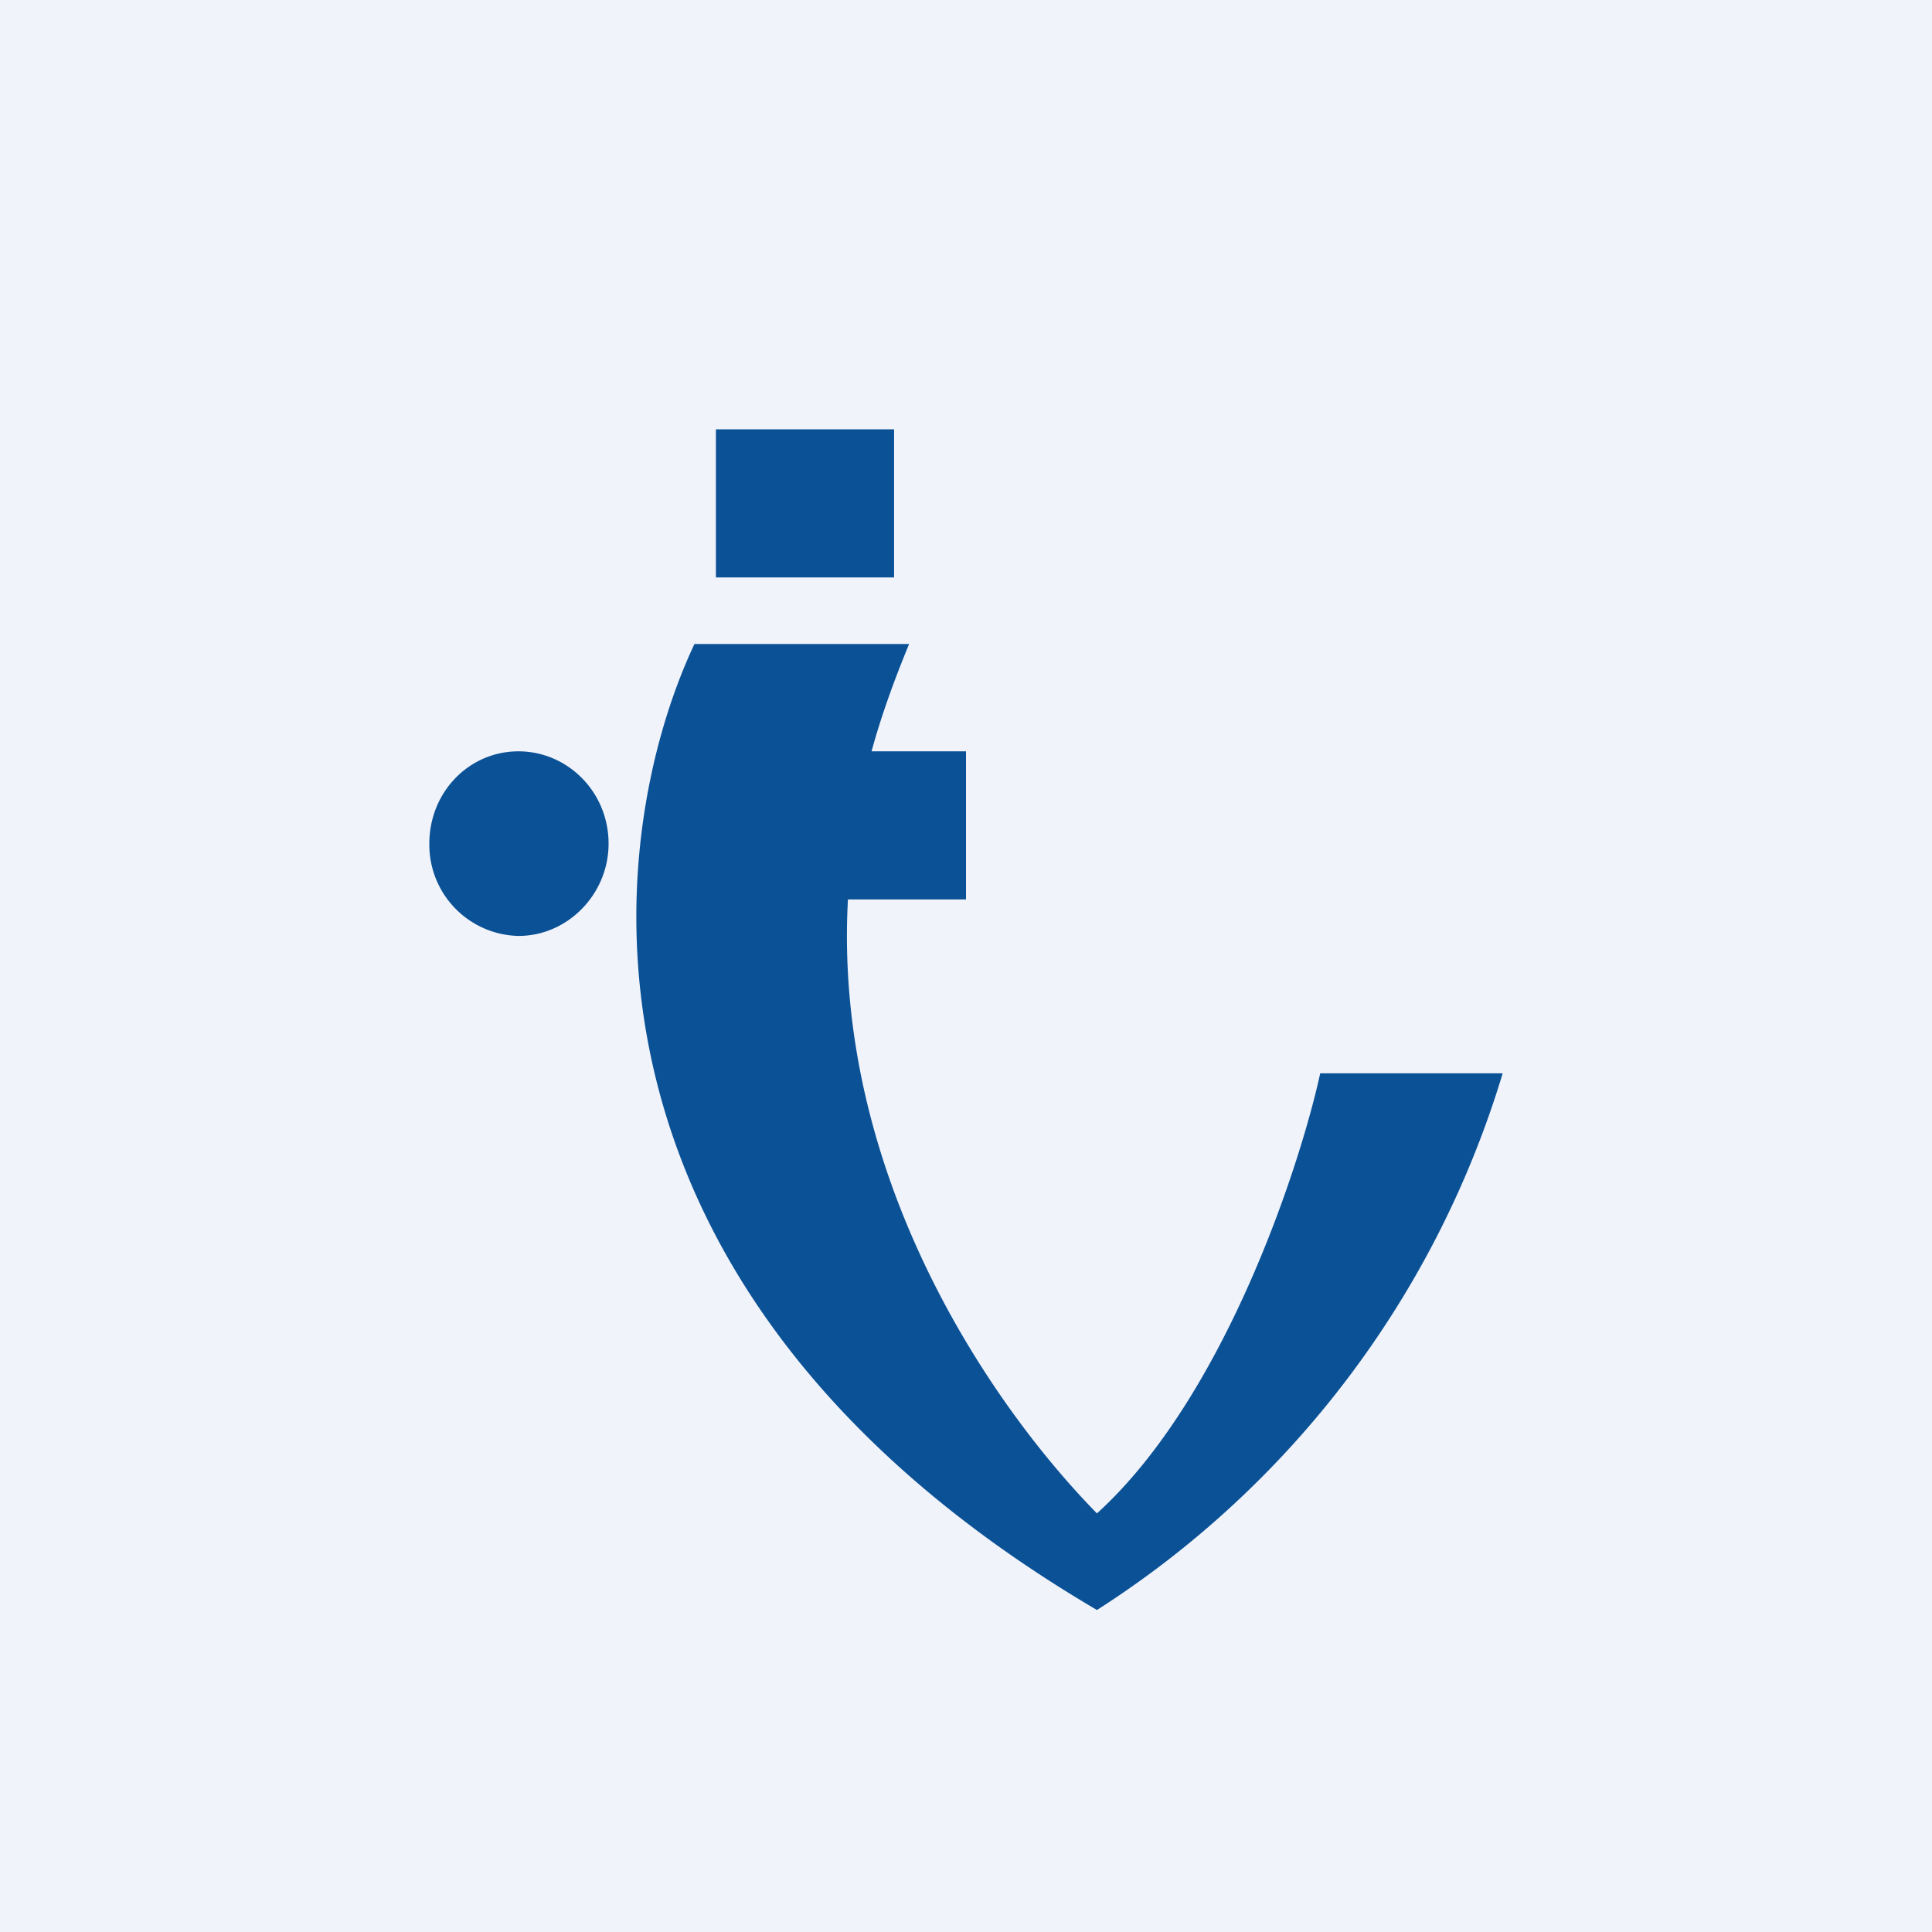 <!-- by TradingView --><svg width="18" height="18" viewBox="0 0 18 18" xmlns="http://www.w3.org/2000/svg"><path fill="#F0F3FA" d="M0 0h18v18H0z"/><path d="M6.67 4h1.66v1.38H6.67V4Zm-1 3.86c0 .47-.38.86-.84.86A.85.85 0 0 1 4 7.86c0-.48.37-.86.83-.86.46 0 .84.38.84.86ZM6.47 6h2c-.14.34-.26.67-.35 1H9v1.38H7.9c-.14 2.58 1.34 4.72 2.32 5.72 1.2-1.09 1.9-3.27 2.08-4.1H14a9.02 9.02 0 0 1-3.78 5C5.15 12.02 5.6 7.85 6.47 6Z" fill="#0B5196"/></svg>